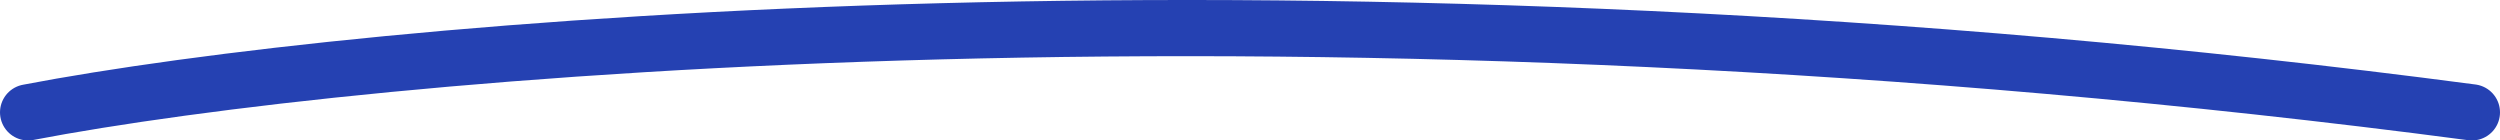 <svg width="178" height="10" viewBox="0 0 178 10" fill="none" xmlns="http://www.w3.org/2000/svg">
<path d="M2 8C25.69 3.472 93.656 -2.867 176 8" stroke="#2541B2" stroke-width="4" stroke-linecap="round"/>
</svg>
